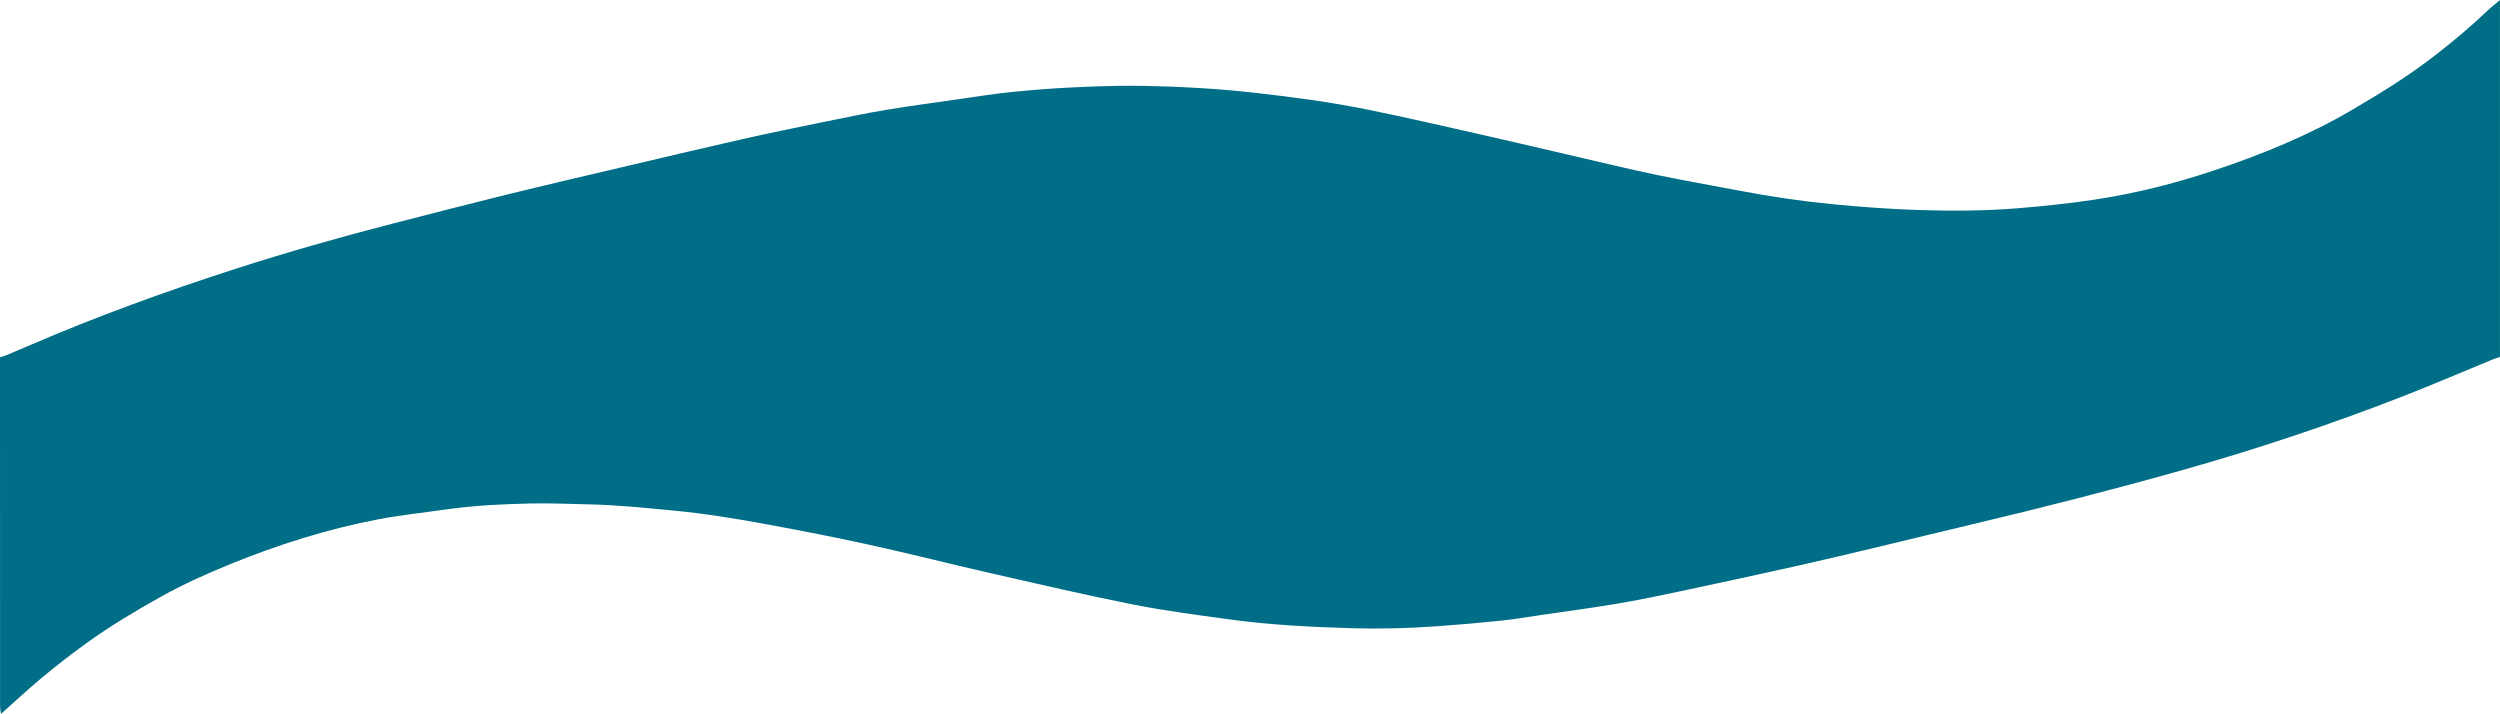 <?xml version="1.0" encoding="UTF-8"?>
<svg id="uuid-b14a32e6-2e46-4f7b-ae0b-b78f674dbdc9" data-name="Calque 1" xmlns="http://www.w3.org/2000/svg" width="1350.82" height="385.74" viewBox="0 0 1350.82 385.74">
  <defs>
    <style>
      .uuid-07b8b9bd-6f6b-450c-965f-f12fa1adfd6f {
        fill: #006e86;
        stroke-width: 0px;
      }
    </style>
  </defs>
  <path class="uuid-07b8b9bd-6f6b-450c-965f-f12fa1adfd6f" d="m1350.8,0v192.86c-1.2.4-2.43.74-3.59,1.22-16.2,6.66-32.3,13.59-48.62,19.96-39.64,15.47-79.98,28.9-120.95,40.41-37.19,10.45-74.6,20.01-112.19,28.9-16.64,3.93-33.23,8.03-49.86,11.99-14.7,3.5-29.4,7.04-44.15,10.33-21.69,4.84-43.41,9.54-65.14,14.16-11.04,2.35-22.11,4.62-33.24,6.48-13.66,2.28-27.41,4.1-41.12,6.1-6.8,1-13.58,2.19-20.41,2.9-11.35,1.18-22.73,2.19-34.11,3.01-15.24,1.11-30.51,1.57-45.79,1.15-22.62-.63-45.21-1.75-67.65-4.83-17.31-2.38-34.67-4.62-51.8-8.02-25.57-5.08-50.97-11-76.39-16.79-21.9-4.99-43.68-10.54-65.62-15.38-18.3-4.04-36.71-7.61-55.14-11.02-16.95-3.13-33.96-5.93-51.15-7.56-15.43-1.46-30.85-3.07-46.36-3.37-10.14-.2-20.29-.68-30.42-.46-15.38.33-30.76,1.04-46.02,3.22-12.11,1.73-24.31,2.99-36.31,5.27-27.53,5.24-54.16,13.64-80.1,24.18-12.95,5.26-25.71,10.98-37.9,17.81-13.72,7.68-27.23,15.75-39.99,24.94-8.12,5.85-16.04,12-23.74,18.39s-15.02,13.24-22.51,19.89c-.17-1.34-.49-2.68-.49-4.01-.03-62.9-.03-125.8-.04-188.71.99-.3,2.02-.51,2.97-.9,4.29-1.78,8.57-3.6,12.83-5.44,36.42-15.7,73.64-29.24,111.38-41.4,27.9-8.99,56.08-17.01,84.47-24.33,20.95-5.4,41.9-10.81,62.91-15.98,20.32-5,40.71-9.72,61.08-14.52,21.85-5.14,43.69-10.34,65.59-15.29,14.75-3.33,29.57-6.34,44.39-9.38,11.06-2.26,22.12-4.58,33.26-6.43,13.55-2.25,27.18-4.05,40.79-6,8.88-1.27,17.74-2.72,26.66-3.61,11.36-1.13,22.76-2.05,34.16-2.57,12.57-.57,25.17-1,37.75-.77,19.93.38,39.83,1.5,59.68,3.72,20.39,2.28,40.72,5,60.82,9.06,21.1,4.26,42.08,9.14,63.09,13.88,16.36,3.69,32.67,7.58,49.01,11.35,14.52,3.35,29,6.89,43.58,9.94,14.93,3.12,29.97,5.72,44.95,8.59,16.72,3.21,33.54,5.7,50.48,7.36,15.78,1.54,31.58,2.7,47.44,3.2,17.97.56,35.93.46,53.83-1.04,13.47-1.13,26.94-2.53,40.3-4.54,21.91-3.3,43.37-8.66,64.41-15.67,26.02-8.67,51.3-18.94,75.03-32.85,15.49-9.08,30.72-18.49,44.92-29.52,9.76-7.58,19.24-15.48,28.18-24.02,2.17-2.07,4.57-3.91,6.86-5.86h-.02Z"/>
</svg>